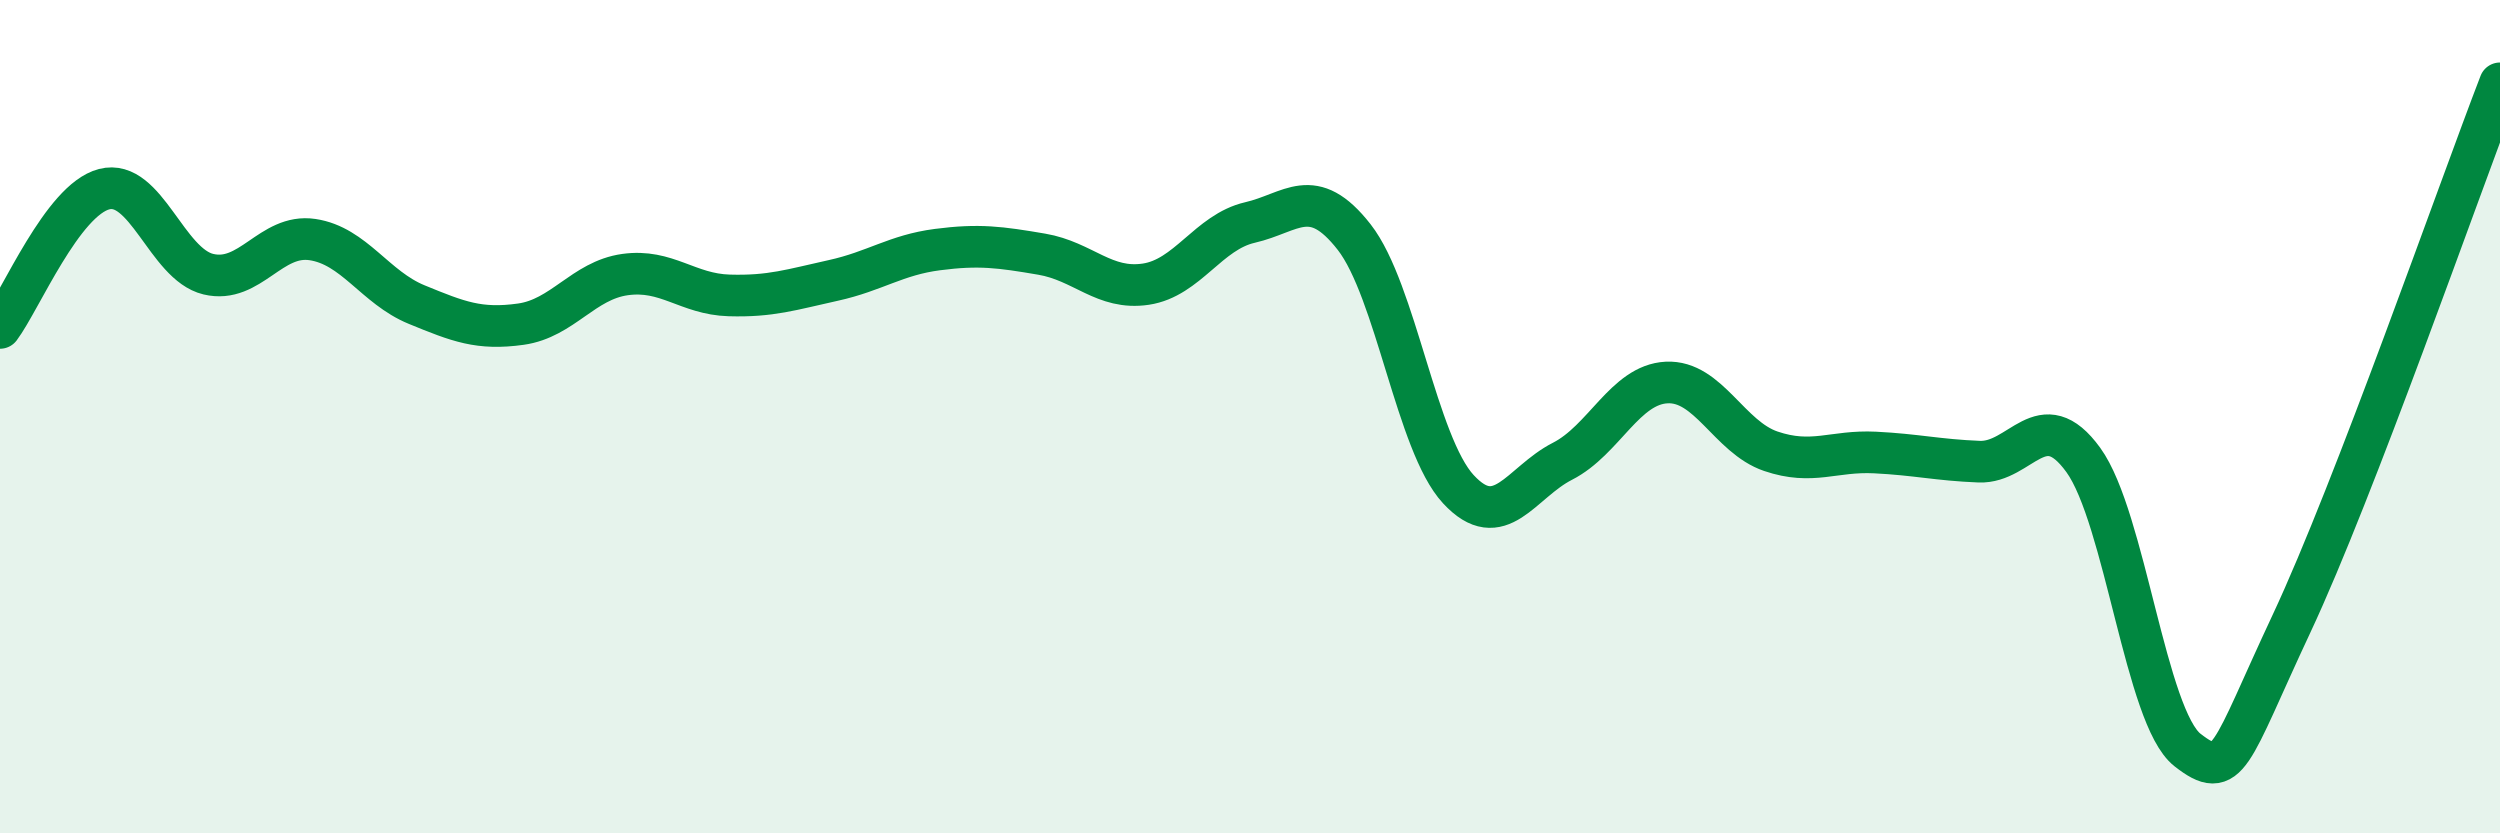 
    <svg width="60" height="20" viewBox="0 0 60 20" xmlns="http://www.w3.org/2000/svg">
      <path
        d="M 0,7.87 C 0.5,7.2 1.5,4.8 2.5,4.54 C 3.5,4.28 4,6.34 5,6.58 C 6,6.82 6.5,5.6 7.5,5.75 C 8.5,5.9 9,6.9 10,7.31 C 11,7.72 11.5,7.92 12.5,7.78 C 13.5,7.64 14,6.73 15,6.59 C 16,6.45 16.5,7.06 17.5,7.09 C 18.5,7.12 19,6.95 20,6.73 C 21,6.51 21.5,6.12 22.5,5.99 C 23.5,5.86 24,5.93 25,6.1 C 26,6.27 26.5,6.97 27.5,6.82 C 28.5,6.67 29,5.57 30,5.34 C 31,5.11 31.5,4.41 32.5,5.69 C 33.5,6.97 34,10.66 35,11.74 C 36,12.82 36.5,11.58 37.5,11.07 C 38.5,10.56 39,9.23 40,9.18 C 41,9.13 41.5,10.49 42.5,10.83 C 43.5,11.17 44,10.81 45,10.86 C 46,10.91 46.5,11.04 47.5,11.08 C 48.5,11.12 49,9.66 50,11.04 C 51,12.42 51.5,17.22 52.5,18 C 53.5,18.78 53.5,18.16 55,14.96 C 56.5,11.76 59,4.59 60,2L60 20L0 20Z"
        fill="#008740"
        opacity="0.1"
        stroke-linecap="round"
        stroke-linejoin="round"
      />
      <path
        d="M 0,7.87 C 0.5,7.2 1.5,4.8 2.5,4.54 C 3.5,4.28 4,6.34 5,6.58 C 6,6.82 6.5,5.6 7.5,5.75 C 8.5,5.9 9,6.9 10,7.31 C 11,7.72 11.5,7.92 12.5,7.78 C 13.5,7.64 14,6.73 15,6.59 C 16,6.45 16.5,7.06 17.5,7.09 C 18.5,7.12 19,6.95 20,6.73 C 21,6.51 21.5,6.12 22.5,5.99 C 23.5,5.86 24,5.93 25,6.1 C 26,6.27 26.5,6.97 27.5,6.82 C 28.5,6.67 29,5.57 30,5.34 C 31,5.11 31.5,4.41 32.5,5.69 C 33.5,6.97 34,10.66 35,11.74 C 36,12.82 36.5,11.58 37.5,11.07 C 38.5,10.56 39,9.23 40,9.18 C 41,9.13 41.5,10.49 42.5,10.83 C 43.5,11.17 44,10.81 45,10.86 C 46,10.91 46.5,11.04 47.5,11.08 C 48.5,11.12 49,9.66 50,11.04 C 51,12.42 51.5,17.22 52.5,18 C 53.5,18.78 53.5,18.16 55,14.96 C 56.5,11.76 59,4.59 60,2"
        stroke="#008740"
        stroke-width="1"
        fill="none"
        stroke-linecap="round"
        stroke-linejoin="round"
      />
    </svg>
  